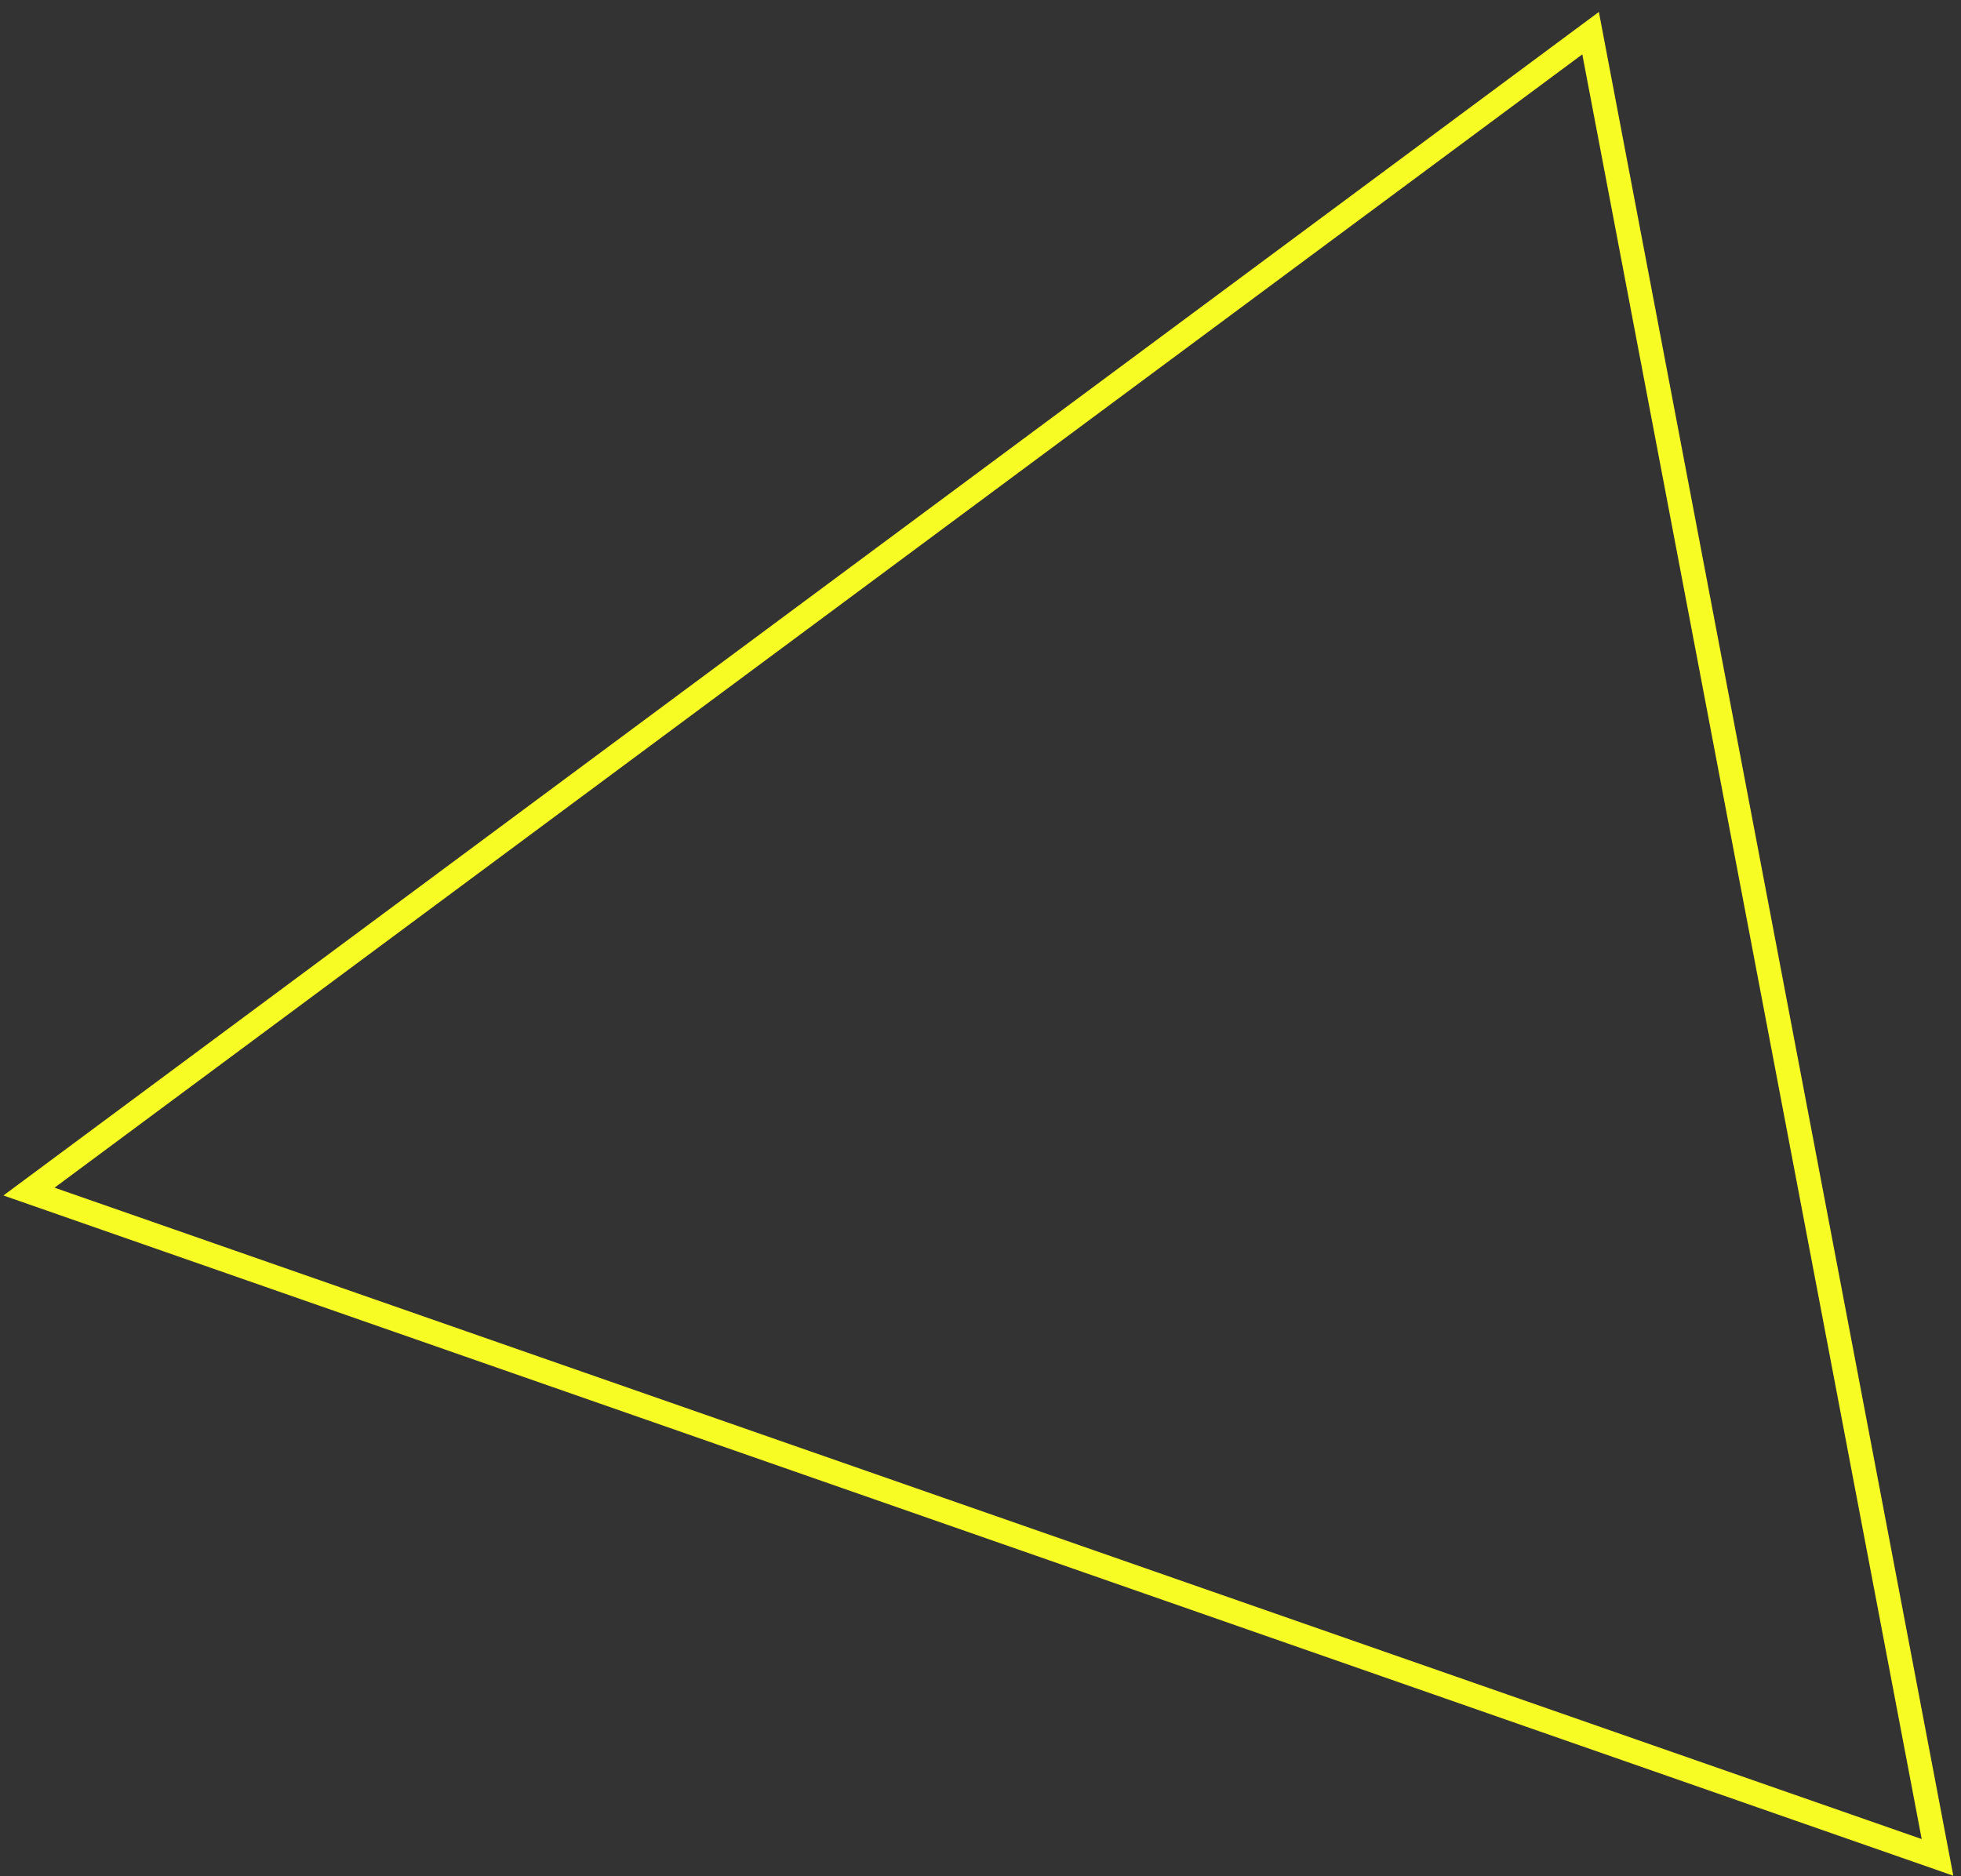 <svg width="162" height="155" viewBox="0 0 162 155" fill="none" xmlns="http://www.w3.org/2000/svg">
<rect x="0" y="0" width="162" height="155" fill="#333333" stroke="none"/>
<path d="M160.058 153.463L2.395 98.452L131.4 2.739L160.058 153.463Z" stroke="#F7FC24" stroke-width="2"/>
</svg>
